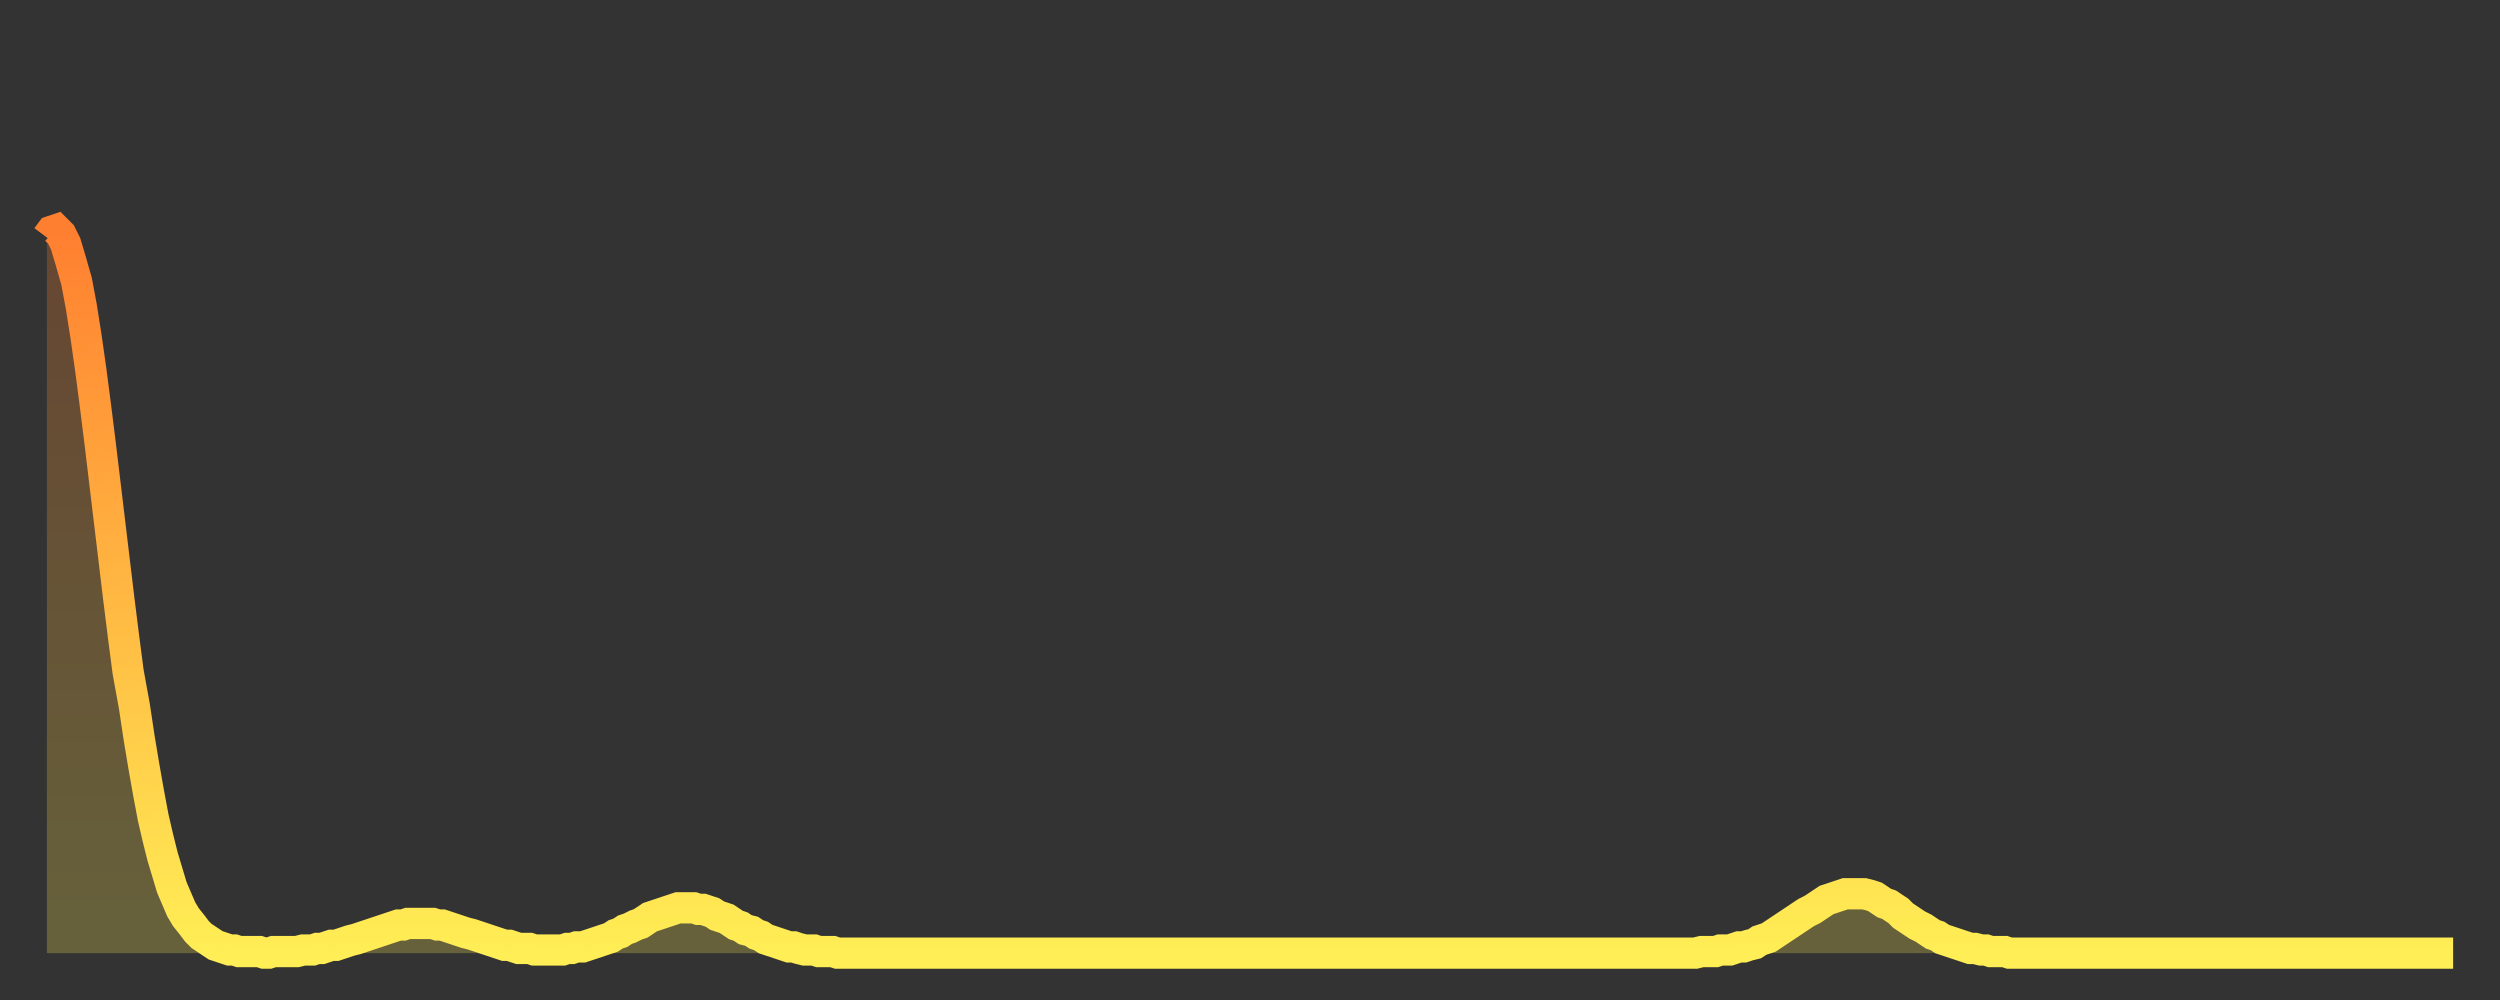 <?xml version="1.0" encoding="utf-8" ?>
<svg baseProfile="full" height="64" version="1.1" width="160" xmlns="http://www.w3.org/2000/svg" xmlns:ev="http://www.w3.org/2001/xml-events" xmlns:xlink="http://www.w3.org/1999/xlink"><rect width="100%" height="100%" fill="#333333" stroke="none"/><defs><linearGradient id="id2088392" x1="0" x2="0" y1="0" y2="1"><stop offset="0%" stop-color="#ff7f30" /><stop offset="50%" stop-color="#ffb742" /><stop offset="100%" stop-color="#ffee55" /></linearGradient></defs><g transform="translate(3,3)"><g><path d="M 0.0 12.2 0.3 11.8 0.6 11.7 0.9 12.0 1.2 12.6 1.5 13.6 1.9 15.0 2.2 16.6 2.5 18.5 2.8 20.6 3.1 22.9 3.4 25.3 3.7 27.8 4.0 30.3 4.3 32.8 4.6 35.3 4.9 37.7 5.2 40.0 5.6 42.2 5.9 44.2 6.2 46.0 6.5 47.7 6.8 49.3 7.1 50.6 7.4 51.8 7.7 52.8 8.0 53.8 8.3 54.5 8.6 55.2 8.9 55.7 9.3 56.2 9.6 56.6 9.9 56.9 10.2 57.1 10.5 57.3 10.8 57.5 11.1 57.6 11.4 57.7 11.7 57.8 12.0 57.8 12.3 57.9 12.7 57.9 13.0 57.9 13.3 57.9 13.6 57.9 13.9 58.0 14.2 58.0 14.5 57.9 14.8 57.9 15.1 57.9 15.4 57.9 15.7 57.9 16.0 57.9 16.4 57.8 16.7 57.8 17.0 57.8 17.3 57.7 17.6 57.7 17.9 57.6 18.2 57.5 18.5 57.5 18.8 57.4 19.1 57.3 19.4 57.2 19.8 57.1 20.1 57.0 20.4 56.9 20.7 56.8 21.0 56.7 21.3 56.6 21.6 56.5 21.9 56.4 22.2 56.3 22.5 56.2 22.8 56.2 23.1 56.1 23.5 56.1 23.8 56.1 24.1 56.1 24.4 56.1 24.7 56.1 25.0 56.2 25.3 56.2 25.6 56.3 25.9 56.4 26.2 56.5 26.5 56.6 26.8 56.7 27.2 56.8 27.5 56.9 27.8 57.0 28.1 57.1 28.4 57.2 28.7 57.3 29.0 57.4 29.3 57.5 29.6 57.5 29.9 57.6 30.2 57.7 30.6 57.7 30.9 57.7 31.2 57.8 31.5 57.8 31.8 57.8 32.1 57.8 32.4 57.8 32.7 57.8 33.0 57.8 33.3 57.7 33.6 57.7 33.9 57.6 34.3 57.6 34.6 57.5 34.9 57.4 35.2 57.3 35.5 57.2 35.8 57.1 36.1 57.0 36.4 56.8 36.7 56.7 37.0 56.5 37.3 56.4 37.7 56.2 38.0 56.1 38.3 55.9 38.6 55.7 38.9 55.6 39.2 55.5 39.5 55.4 39.8 55.3 40.1 55.2 40.4 55.1 40.7 55.1 41.0 55.1 41.4 55.1 41.7 55.2 42.0 55.2 42.3 55.3 42.6 55.4 42.9 55.6 43.2 55.7 43.5 55.8 43.8 56.0 44.1 56.2 44.4 56.3 44.7 56.5 45.1 56.6 45.4 56.8 45.7 56.9 46.0 57.1 46.3 57.2 46.6 57.3 46.9 57.4 47.2 57.5 47.5 57.6 47.8 57.6 48.1 57.7 48.5 57.8 48.8 57.8 49.1 57.8 49.4 57.9 49.7 57.9 50.0 57.9 50.3 57.9 50.6 58.0 50.9 58.0 51.2 58.0 51.5 58.0 51.8 58.0 52.2 58.0 52.5 58.0 52.8 58.0 53.1 58.0 53.4 58.0 53.7 58.0 54.0 58.0 54.3 58.0 54.6 58.0 54.9 58.0 55.2 58.0 55.6 58.0 55.9 58.0 56.2 58.0 56.5 58.0 56.8 58.0 57.1 58.0 57.4 58.0 57.7 58.0 58.0 58.0 58.3 58.0 58.6 58.0 58.9 58.0 59.3 58.0 59.6 58.0 59.9 58.0 60.2 58.0 60.5 58.0 60.8 58.0 61.1 58.0 61.4 58.0 61.7 58.0 62.0 58.0 62.3 58.0 62.6 58.0 63.0 58.0 63.3 58.0 63.6 58.0 63.9 58.0 64.2 58.0 64.5 58.0 64.8 58.0 65.1 58.0 65.4 58.0 65.7 58.0 66.0 58.0 66.4 58.0 66.7 58.0 67.0 58.0 67.3 58.0 67.6 58.0 67.9 58.0 68.2 58.0 68.5 58.0 68.8 58.0 69.1 58.0 69.4 58.0 69.7 58.0 70.1 58.0 70.4 58.0 70.7 58.0 71.0 58.0 71.3 58.0 71.6 58.0 71.9 58.0 72.2 58.0 72.5 58.0 72.8 58.0 73.1 58.0 73.5 58.0 73.8 58.0 74.1 58.0 74.4 58.0 74.7 58.0 75.0 58.0 75.3 58.0 75.6 58.0 75.9 58.0 76.2 58.0 76.5 58.0 76.8 58.0 77.2 58.0 77.5 58.0 77.8 58.0 78.1 58.0 78.4 58.0 78.7 58.0 79.0 58.0 79.3 58.0 79.6 58.0 79.9 58.0 80.2 58.0 80.5 58.0 80.9 58.0 81.2 58.0 81.5 58.0 81.8 58.0 82.1 58.0 82.4 58.0 82.7 58.0 83.0 58.0 83.3 58.0 83.6 58.0 83.9 58.0 84.3 58.0 84.6 58.0 84.9 58.0 85.2 58.0 85.5 58.0 85.8 58.0 86.1 58.0 86.4 58.0 86.7 58.0 87.0 58.0 87.3 58.0 87.6 58.0 88.0 58.0 88.3 58.0 88.6 58.0 88.9 58.0 89.2 58.0 89.5 58.0 89.8 58.0 90.1 58.0 90.4 58.0 90.7 58.0 91.0 58.0 91.4 58.0 91.7 58.0 92.0 58.0 92.3 58.0 92.6 58.0 92.9 58.0 93.2 58.0 93.5 58.0 93.8 58.0 94.1 58.0 94.4 58.0 94.7 58.0 95.1 58.0 95.4 58.0 95.7 58.0 96.0 58.0 96.3 58.0 96.6 58.0 96.9 58.0 97.2 58.0 97.5 58.0 97.8 58.0 98.1 58.0 98.4 58.0 98.8 58.0 99.1 58.0 99.4 58.0 99.7 58.0 100.0 58.0 100.3 58.0 100.6 58.0 100.9 58.0 101.2 58.0 101.5 58.0 101.8 58.0 102.2 58.0 102.5 58.0 102.8 58.0 103.1 58.0 103.4 58.0 103.7 58.0 104.0 58.0 104.3 58.0 104.6 58.0 104.9 58.0 105.2 58.0 105.5 58.0 105.9 57.9 106.2 57.9 106.5 57.9 106.8 57.9 107.1 57.8 107.4 57.8 107.7 57.8 108.0 57.7 108.3 57.6 108.6 57.6 108.9 57.5 109.3 57.4 109.6 57.2 109.9 57.1 110.2 57.0 110.5 56.8 110.8 56.6 111.1 56.4 111.4 56.2 111.7 56.0 112.0 55.8 112.3 55.6 112.6 55.4 113.0 55.2 113.3 55.0 113.6 54.8 113.9 54.6 114.2 54.5 114.5 54.4 114.8 54.3 115.1 54.2 115.4 54.2 115.7 54.2 116.0 54.2 116.3 54.2 116.7 54.3 117.0 54.4 117.3 54.6 117.6 54.8 117.9 54.9 118.2 55.1 118.5 55.3 118.8 55.6 119.1 55.8 119.4 56.0 119.7 56.2 120.1 56.4 120.4 56.6 120.7 56.8 121.0 56.9 121.3 57.1 121.6 57.2 121.9 57.3 122.2 57.4 122.5 57.5 122.8 57.6 123.1 57.7 123.4 57.7 123.8 57.8 124.1 57.8 124.4 57.9 124.7 57.9 125.0 57.9 125.3 57.9 125.6 58.0 125.9 58.0 126.2 58.0 126.5 58.0 126.8 58.0 127.2 58.0 127.5 58.0 127.8 58.0 128.1 58.0 128.4 58.0 128.7 58.0 129.0 58.0 129.3 58.0 129.6 58.0 129.9 58.0 130.2 58.0 130.5 58.0 130.9 58.0 131.2 58.0 131.5 58.0 131.8 58.0 132.1 58.0 132.4 58.0 132.7 58.0 133.0 58.0 133.3 58.0 133.6 58.0 133.9 58.0 134.2 58.0 134.6 58.0 134.9 58.0 135.2 58.0 135.5 58.0 135.8 58.0 136.1 58.0 136.4 58.0 136.7 58.0 137.0 58.0 137.3 58.0 137.6 58.0 138.0 58.0 138.3 58.0 138.6 58.0 138.9 58.0 139.2 58.0 139.5 58.0 139.8 58.0 140.1 58.0 140.4 58.0 140.7 58.0 141.0 58.0 141.3 58.0 141.7 58.0 142.0 58.0 142.3 58.0 142.6 58.0 142.9 58.0 143.2 58.0 143.5 58.0 143.8 58.0 144.1 58.0 144.4 58.0 144.7 58.0 145.1 58.0 145.4 58.0 145.7 58.0 146.0 58.0 146.3 58.0 146.6 58.0 146.9 58.0 147.2 58.0 147.5 58.0 147.8 58.0 148.1 58.0 148.4 58.0 148.8 58.0 149.1 58.0 149.4 58.0 149.7 58.0 150.0 58.0 150.3 58.0 150.6 58.0 150.9 58.0 151.2 58.0 151.5 58.0 151.8 58.0 152.1 58.0 152.5 58.0 152.8 58.0 153.1 58.0 153.4 58.0 153.7 58.0 154.0 58.0" fill="none" id="graph-curve" opacity="1" stroke="url(#id2088392)" stroke-width="2" /><path d="M 0 58 L 0.0 12.2 0.3 11.8 0.6 11.7 0.9 12.0 1.2 12.6 1.5 13.6 1.9 15.0 2.2 16.6 2.5 18.5 2.8 20.6 3.1 22.9 3.4 25.3 3.7 27.8 4.0 30.3 4.3 32.8 4.6 35.3 4.9 37.7 5.2 40.0 5.6 42.2 5.9 44.2 6.2 46.0 6.5 47.7 6.8 49.3 7.1 50.6 7.4 51.8 7.7 52.8 8.0 53.8 8.3 54.5 8.6 55.2 8.9 55.7 9.3 56.2 9.6 56.6 9.9 56.9 10.2 57.1 10.5 57.3 10.8 57.5 11.1 57.6 11.4 57.7 11.7 57.8 12.0 57.8 12.3 57.9 12.7 57.9 13.0 57.9 13.3 57.9 13.6 57.9 13.9 58.0 14.2 58.0 14.5 57.9 14.8 57.9 15.1 57.9 15.4 57.9 15.7 57.9 16.0 57.9 16.4 57.8 16.7 57.8 17.0 57.8 17.3 57.7 17.6 57.7 17.9 57.6 18.2 57.5 18.5 57.5 18.8 57.4 19.1 57.3 19.4 57.2 19.8 57.1 20.1 57.0 20.4 56.9 20.7 56.8 21.0 56.7 21.3 56.6 21.6 56.5 21.9 56.4 22.2 56.3 22.5 56.2 22.8 56.2 23.1 56.1 23.5 56.1 23.8 56.1 24.1 56.1 24.4 56.1 24.7 56.1 25.0 56.2 25.3 56.2 25.6 56.3 25.9 56.4 26.2 56.5 26.5 56.6 26.8 56.7 27.2 56.8 27.5 56.9 27.8 57.0 28.1 57.1 28.4 57.2 28.7 57.3 29.0 57.4 29.3 57.5 29.6 57.5 29.9 57.6 30.2 57.7 30.6 57.7 30.9 57.7 31.2 57.8 31.5 57.8 31.8 57.8 32.1 57.8 32.4 57.8 32.7 57.8 33.0 57.8 33.3 57.7 33.6 57.7 33.9 57.6 34.3 57.6 34.6 57.5 34.9 57.4 35.2 57.3 35.5 57.2 35.8 57.1 36.1 57.0 36.4 56.8 36.7 56.7 37.0 56.5 37.3 56.4 37.7 56.2 38.0 56.1 38.3 55.9 38.6 55.7 38.9 55.6 39.2 55.5 39.5 55.4 39.8 55.3 40.1 55.2 40.4 55.1 40.7 55.1 41.0 55.1 41.4 55.1 41.7 55.2 42.0 55.2 42.3 55.3 42.6 55.4 42.9 55.6 43.2 55.7 43.5 55.8 43.8 56.0 44.1 56.2 44.4 56.3 44.7 56.5 45.1 56.6 45.4 56.8 45.7 56.9 46.0 57.1 46.3 57.2 46.6 57.3 46.9 57.4 47.2 57.5 47.5 57.6 47.8 57.6 48.1 57.7 48.5 57.8 48.8 57.8 49.1 57.8 49.4 57.9 49.7 57.9 50.0 57.9 50.3 57.9 50.6 58.0 50.9 58.0 51.2 58.0 51.5 58.0 51.8 58.0 52.2 58.0 52.5 58.0 52.8 58.0 53.1 58.0 53.4 58.0 53.7 58.0 54.0 58.0 54.3 58.0 54.6 58.0 54.9 58.0 55.2 58.0 55.6 58.0 55.9 58.0 56.2 58.0 56.5 58.0 56.8 58.0 57.1 58.0 57.4 58.0 57.7 58.0 58.0 58.0 58.3 58.0 58.6 58.0 58.9 58.0 59.3 58.0 59.6 58.0 59.9 58.0 60.2 58.0 60.5 58.0 60.8 58.0 61.1 58.0 61.4 58.0 61.7 58.0 62.0 58.0 62.3 58.0 62.6 58.0 63.0 58.0 63.3 58.0 63.6 58.0 63.9 58.0 64.2 58.0 64.5 58.0 64.8 58.0 65.1 58.0 65.4 58.0 65.7 58.0 66.0 58.0 66.4 58.0 66.7 58.0 67.0 58.0 67.3 58.0 67.6 58.0 67.9 58.0 68.2 58.0 68.5 58.0 68.8 58.0 69.1 58.0 69.4 58.0 69.7 58.0 70.1 58.0 70.4 58.0 70.7 58.0 71.0 58.0 71.3 58.0 71.6 58.0 71.9 58.0 72.2 58.0 72.5 58.0 72.8 58.0 73.1 58.0 73.5 58.0 73.8 58.0 74.1 58.0 74.4 58.0 74.7 58.0 75.0 58.0 75.3 58.0 75.6 58.0 75.9 58.0 76.2 58.0 76.5 58.0 76.8 58.0 77.2 58.0 77.5 58.0 77.8 58.0 78.1 58.0 78.4 58.0 78.7 58.0 79.0 58.0 79.3 58.0 79.6 58.0 79.9 58.0 80.2 58.0 80.5 58.0 80.9 58.0 81.2 58.0 81.5 58.0 81.8 58.0 82.1 58.0 82.4 58.0 82.7 58.0 83.0 58.0 83.3 58.0 83.6 58.0 83.9 58.0 84.3 58.0 84.6 58.0 84.9 58.0 85.2 58.0 85.5 58.0 85.8 58.0 86.1 58.0 86.4 58.0 86.7 58.0 87.0 58.0 87.3 58.0 87.6 58.0 88.0 58.0 88.3 58.0 88.6 58.0 88.9 58.0 89.2 58.0 89.5 58.0 89.8 58.0 90.1 58.0 90.4 58.0 90.7 58.0 91.0 58.0 91.4 58.0 91.7 58.0 92.0 58.0 92.3 58.0 92.6 58.0 92.9 58.0 93.2 58.0 93.5 58.0 93.8 58.0 94.1 58.0 94.4 58.0 94.7 58.0 95.1 58.0 95.4 58.0 95.7 58.0 96.0 58.0 96.3 58.0 96.6 58.0 96.9 58.0 97.2 58.0 97.5 58.0 97.8 58.0 98.1 58.0 98.4 58.0 98.8 58.0 99.1 58.0 99.4 58.0 99.7 58.0 100.0 58.0 100.3 58.0 100.6 58.0 100.9 58.0 101.2 58.0 101.5 58.0 101.8 58.0 102.2 58.0 102.5 58.0 102.8 58.0 103.1 58.0 103.4 58.0 103.7 58.0 104.0 58.0 104.3 58.0 104.6 58.0 104.9 58.0 105.2 58.0 105.5 58.0 105.9 57.9 106.2 57.9 106.5 57.9 106.8 57.9 107.1 57.8 107.4 57.8 107.7 57.8 108.0 57.7 108.3 57.6 108.6 57.6 108.9 57.5 109.3 57.4 109.6 57.2 109.9 57.1 110.2 57.0 110.5 56.8 110.8 56.6 111.1 56.4 111.4 56.2 111.7 56.0 112.0 55.8 112.3 55.6 112.6 55.4 113.0 55.2 113.3 55.0 113.6 54.8 113.9 54.6 114.2 54.5 114.5 54.4 114.8 54.3 115.1 54.2 115.4 54.2 115.7 54.2 116.0 54.2 116.3 54.2 116.7 54.3 117.0 54.4 117.3 54.6 117.6 54.8 117.9 54.9 118.2 55.1 118.5 55.3 118.8 55.6 119.1 55.8 119.4 56.0 119.7 56.2 120.1 56.4 120.4 56.6 120.7 56.8 121.0 56.9 121.3 57.1 121.6 57.2 121.9 57.3 122.2 57.4 122.5 57.5 122.8 57.6 123.1 57.7 123.4 57.7 123.8 57.8 124.1 57.8 124.4 57.9 124.7 57.9 125.0 57.9 125.3 57.9 125.6 58.0 125.9 58.0 126.2 58.0 126.5 58.0 126.8 58.0 127.2 58.0 127.5 58.0 127.8 58.0 128.1 58.0 128.4 58.0 128.7 58.0 129.0 58.0 129.3 58.0 129.6 58.0 129.9 58.0 130.2 58.0 130.5 58.0 130.9 58.0 131.2 58.0 131.5 58.0 131.8 58.0 132.1 58.0 132.4 58.0 132.7 58.0 133.0 58.0 133.3 58.0 133.6 58.0 133.9 58.0 134.2 58.0 134.6 58.0 134.9 58.0 135.2 58.0 135.5 58.0 135.8 58.0 136.1 58.0 136.4 58.0 136.7 58.0 137.0 58.0 137.3 58.0 137.6 58.0 138.0 58.0 138.3 58.0 138.6 58.0 138.9 58.0 139.2 58.0 139.5 58.0 139.8 58.0 140.1 58.0 140.4 58.0 140.7 58.0 141.0 58.0 141.3 58.0 141.7 58.0 142.0 58.0 142.3 58.0 142.6 58.0 142.9 58.0 143.2 58.0 143.5 58.0 143.8 58.0 144.1 58.0 144.4 58.0 144.7 58.0 145.1 58.0 145.4 58.0 145.7 58.0 146.0 58.0 146.3 58.0 146.6 58.0 146.9 58.0 147.2 58.0 147.5 58.0 147.8 58.0 148.1 58.0 148.4 58.0 148.8 58.0 149.1 58.0 149.4 58.0 149.7 58.0 150.0 58.0 150.3 58.0 150.6 58.0 150.9 58.0 151.2 58.0 151.5 58.0 151.8 58.0 152.1 58.0 152.5 58.0 152.8 58.0 153.1 58.0 153.4 58.0 153.7 58.0 154.0 58.0 154 58" fill="url(#id2088392)" fill-opacity=".25" id="graph-shadow" /></g></g></svg>
